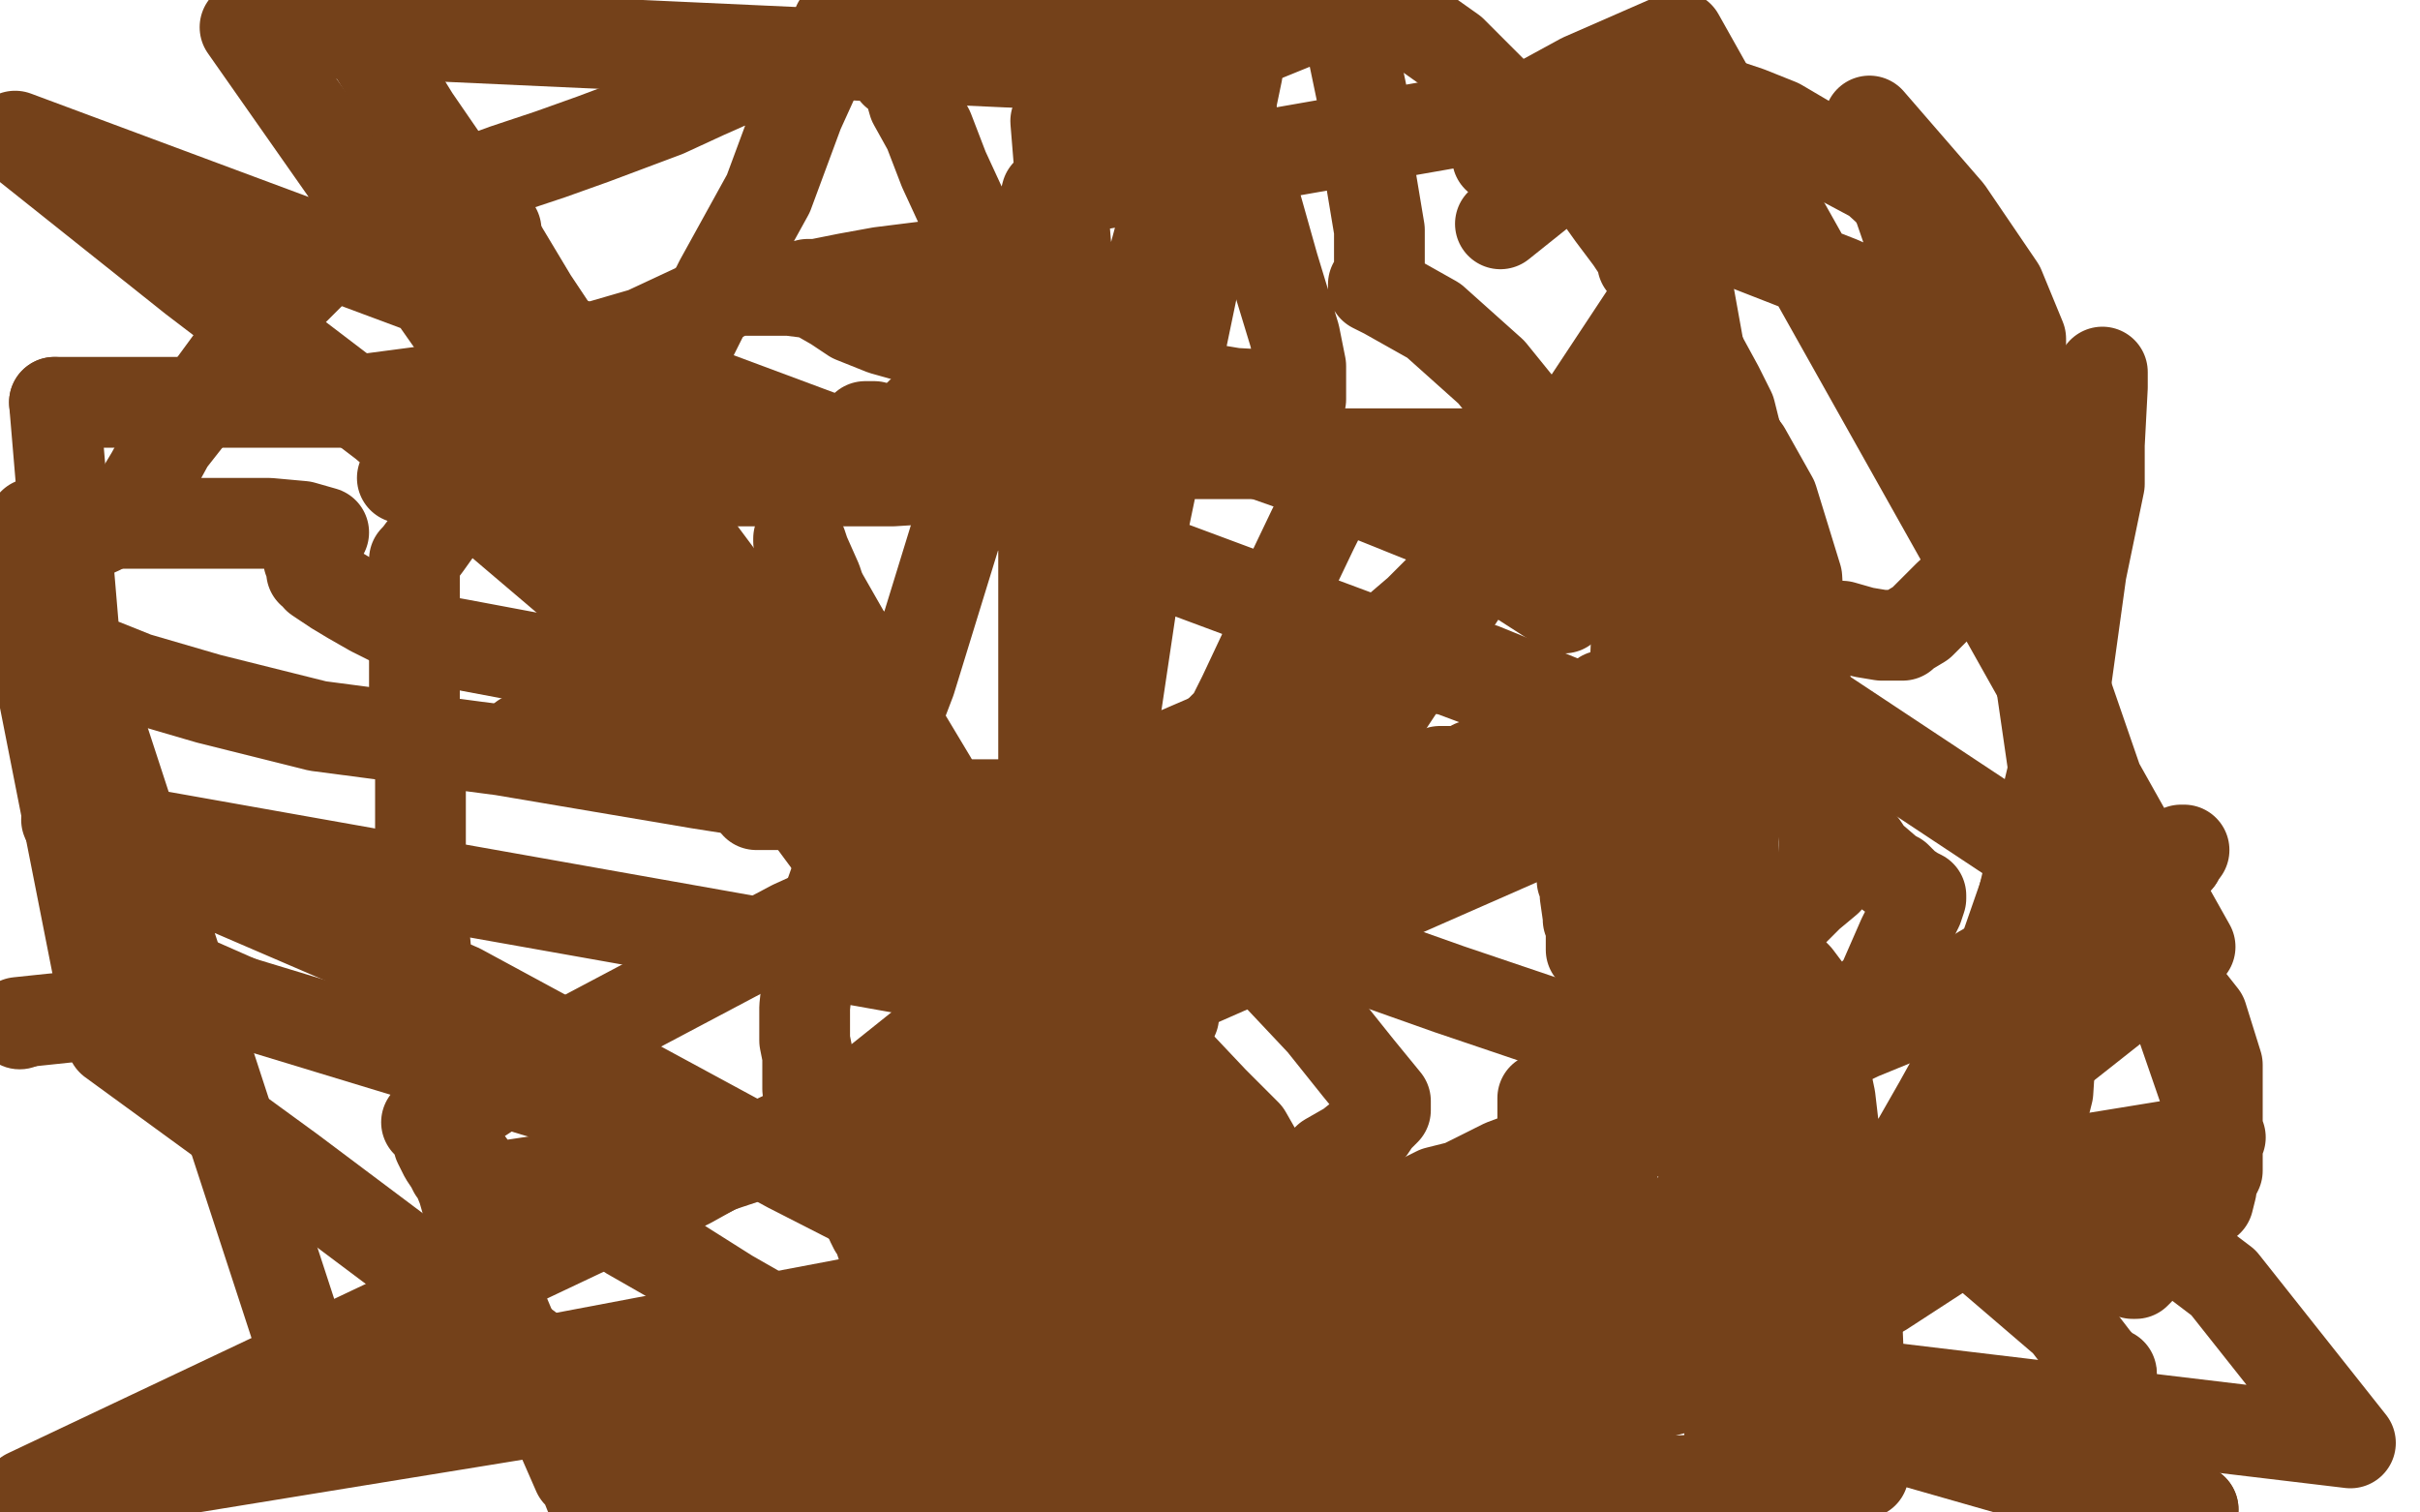 <?xml version="1.0" standalone="no"?>
<!DOCTYPE svg PUBLIC "-//W3C//DTD SVG 1.1//EN"
"http://www.w3.org/Graphics/SVG/1.1/DTD/svg11.dtd">

<svg width="800" height="500" version="1.1" xmlns="http://www.w3.org/2000/svg" xmlns:xlink="http://www.w3.org/1999/xlink" style="stroke-antialiasing: false"><desc>This SVG has been created on https://colorillo.com/</desc><rect x='0' y='0' width='800' height='500' style='fill: rgb(255,255,255); stroke-width:0' /><polyline points="133,158 134,158 134,158 135,158 135,158 137,158 137,158 141,158 141,158 143,158 143,158 145,158 148,158 153,159 160,159 170,159 182,159 198,159 215,159 241,159 259,159 278,159 295,159 311,158 327,154 344,153 364,150 387,150 415,150 448,150 474,150 501,150 510,151 516,153 523,156 531,158 535,160 538,162 539,163 538,163 535,164 535,165 534,165 529,166 516,174 513,175 506,179 500,181 496,183 483,189 477,194 469,202 462,208 453,215 452,215 452,216 442,229 432,239 423,251 413,264 385,288 360,306 342,318 323,333 307,344 297,352 287,360 265,372 252,381 246,383 237,386 228,391 224,393 211,399 207,401 205,402 204,403 204,405 208,408 222,416 241,428 262,440 299,460 345,479 317,496 327,442 338,380 361,287 378,173 409,24 81,9 196,173 284,292 299,310 328,349 351,379 373,402 387,418 398,425 404,427 407,428 409,428 409,423 409,417 405,407 399,395 393,384 383,369 371,355 356,337 324,310 248,242 187,191 127,140 64,92 5,45 561,252 363,339" style="fill: none; stroke: #74411a; stroke-width: 30; stroke-linejoin: round; stroke-linecap: round; stroke-antialiasing: false; stroke-antialias: 0; opacity: 1.0"/>
<polyline points="93,8 93,9 93,9 94,9 94,9 95,9 95,9 97,9 97,9 100,9 100,9 106,9 106,9 107,10 109,10 110,10 111,10 111,11 112,11 113,11 114,11 115,11 116,11 118,11 119,11 120,11 124,11 126,11 129,11 133,12 134,13 135,13 136,13 137,13 138,13 139,13 139,14" style="fill: none; stroke: #74411a; stroke-width: 30; stroke-linejoin: round; stroke-linecap: round; stroke-antialiasing: false; stroke-antialias: 0; opacity: 1.0"/>
<polyline points="116,3 116,4 116,4 118,9 118,9 124,18 124,18 137,39 137,39 148,55 148,55 161,74 161,74 176,99 176,99 194,126 214,159 252,210 293,261 335,318 371,368 418,426 460,473 449,486 359,436 261,386 152,327 22,271 388,336 385,336 382,334 369,327 362,322 359,320 358,319 356,317 356,314 353,310 350,305 343,298 333,288 324,280 321,277 317,275 315,274 312,271 311,270 307,266 299,263 287,258 278,253 265,249 250,245 229,237 213,232 200,227 184,219 168,216 152,213 141,211 133,207 129,205 123,202 116,198 111,195 105,191 104,189 103,189 103,188 103,186 102,185 102,183 102,182 102,180 105,178 105,177 106,176 107,176 100,174 89,173 77,173 46,173 25,173 11,173 106,464 312,425 406,423 551,450 777,477 735,424 702,399 682,386 673,380 668,378 667,378 667,377 667,375 666,375 665,375 665,374 665,373 664,372 657,372 655,371 652,369" style="fill: none; stroke: #74411a; stroke-width: 30; stroke-linejoin: round; stroke-linecap: round; stroke-antialiasing: false; stroke-antialias: 0; opacity: 1.0"/>
<polyline points="651,368 650,368 649,368 648,369" style="fill: none; stroke: #74411a; stroke-width: 30; stroke-linejoin: round; stroke-linecap: round; stroke-antialiasing: false; stroke-antialias: 0; opacity: 1.0"/>
<polyline points="569,365 569,366 569,367 568,368 566,368" style="fill: none; stroke: #74411a; stroke-width: 30; stroke-linejoin: round; stroke-linecap: round; stroke-antialiasing: false; stroke-antialias: 0; opacity: 1.0"/>
<polyline points="555,267 555,269 555,269 555,275 555,275 556,293 556,293 563,326 563,326 566,346 566,346 568,358 568,358 569,365 569,365" style="fill: none; stroke: #74411a; stroke-width: 30; stroke-linejoin: round; stroke-linecap: round; stroke-antialiasing: false; stroke-antialias: 0; opacity: 1.0"/>
<polyline points="523,291 524,292 524,292 524,293 524,293 524,296 524,296 525,303 525,303 525,304 525,304 526,305 526,305 526,306 526,307 526,310 526,313 526,314" style="fill: none; stroke: #74411a; stroke-width: 30; stroke-linejoin: round; stroke-linecap: round; stroke-antialiasing: false; stroke-antialias: 0; opacity: 1.0"/>
<polyline points="510,378 510,379 510,379 510,377 510,363" style="fill: none; stroke: #74411a; stroke-width: 30; stroke-linejoin: round; stroke-linecap: round; stroke-antialiasing: false; stroke-antialias: 0; opacity: 1.0"/>
<polyline points="530,230 540,246 540,246 552,266 552,266 561,283 561,283 570,295 570,295 575,306 575,306 579,312 579,312 581,313 581,313 581,314 582,314 582,315 583,315 587,318 592,321 594,323 597,327 600,339 605,363 614,440 616,487 396,496 389,486 381,471 379,469 375,466 374,465 373,465 372,464 371,463 370,463 369,463 368,461 366,458 362,452 359,443 355,431 353,426 352,423 351,422 350,420 349,418 347,415 347,414 347,413 347,407 345,394 345,383 345,369 345,359 345,357 345,356 346,354 346,353 347,352 347,351 348,349 350,348 357,342 360,335 365,326 374,314 379,307 379,306 380,305 381,304 381,303 382,302 383,299 383,298 384,298 394,298" style="fill: none; stroke: #74411a; stroke-width: 30; stroke-linejoin: round; stroke-linecap: round; stroke-antialiasing: false; stroke-antialias: 0; opacity: 1.0"/>
<polyline points="418,287 433,277 433,277 447,267 447,267 454,264 454,264 457,263 457,263 462,262 462,262 463,262 465,260 466,260 467,259 468,259 471,257 472,257 476,255 477,255 478,255 480,255 481,255 484,255 488,255 491,255 506,252 520,247 532,245 542,241 545,240 547,240 549,240 551,240 555,242 558,244 561,249 563,250 564,251 572,258 572,260 572,261 573,266 573,280 576,323 576,387 571,491 206,486 193,467 175,446 136,417 96,387 37,344 6,187 33,175 44,167 45,166 46,166 46,164 47,162 50,157 56,146 67,132 78,117" style="fill: none; stroke: #74411a; stroke-width: 30; stroke-linejoin: round; stroke-linecap: round; stroke-antialiasing: false; stroke-antialias: 0; opacity: 1.0"/>
<polyline points="129,68 130,68 131,68 134,66 136,66 141,65 144,63 148,63 156,60 167,56 182,51 196,46 220,37 233,31 242,27" style="fill: none; stroke: #74411a; stroke-width: 30; stroke-linejoin: round; stroke-linecap: round; stroke-antialiasing: false; stroke-antialias: 0; opacity: 1.0"/>
<polyline points="78,117 87,106 97,96 109,84 119,74 122,71 123,70 124,68 125,68 126,68 127,68 128,68 129,68" style="fill: none; stroke: #74411a; stroke-width: 30; stroke-linejoin: round; stroke-linecap: round; stroke-antialiasing: false; stroke-antialias: 0; opacity: 1.0"/>
<polyline points="242,27 247,26 255,22 260,20 268,17 276,13 285,10 294,7 306,2 313,0 456,0 480,17 493,30 504,41 517,52 523,57 533,71 539,79 543,85 543,87 546,90 555,106 562,117 568,128 572,136 574,144 575,146" style="fill: none; stroke: #74411a; stroke-width: 30; stroke-linejoin: round; stroke-linecap: round; stroke-antialiasing: false; stroke-antialias: 0; opacity: 1.0"/>
<polyline points="595,208 597,227 599,237 600,243 600,249 600,254 601,266 603,276" style="fill: none; stroke: #74411a; stroke-width: 30; stroke-linejoin: round; stroke-linecap: round; stroke-antialiasing: false; stroke-antialias: 0; opacity: 1.0"/>
<polyline points="575,146 576,148 577,149 586,165 594,191 595,208" style="fill: none; stroke: #74411a; stroke-width: 30; stroke-linejoin: round; stroke-linecap: round; stroke-antialiasing: false; stroke-antialias: 0; opacity: 1.0"/>
<polyline points="603,276 603,280 603,283 604,284 604,286 605,288 604,291 598,296 592,302 580,312 565,327 552,339 538,354 525,368 520,373 515,376 508,380 505,382 497,385 483,392 475,394 467,398 455,405 450,406 444,408 438,408 433,410 428,412 426,412 425,412 418,412 412,411 406,407 400,403 391,392 385,377 376,355 371,338 369,325 368,317 366,311 366,307 366,306 366,304 366,301" style="fill: none; stroke: #74411a; stroke-width: 30; stroke-linejoin: round; stroke-linecap: round; stroke-antialiasing: false; stroke-antialias: 0; opacity: 1.0"/>
<polyline points="366,301 366,299 366,297 371,292 378,278 385,267 388,262 394,255 399,246 402,243 405,240 407,238 411,230 419,213 423,198 434,175 439,165 441,161 443,158 445,155 445,154 446,154 447,153 448,153 449,153 450,153 451,153 453,153 456,153 460,154 461,154 463,155" style="fill: none; stroke: #74411a; stroke-width: 30; stroke-linejoin: round; stroke-linecap: round; stroke-antialiasing: false; stroke-antialias: 0; opacity: 1.0"/>
<polyline points="480,169 488,178 488,178 503,192 503,192 517,201 517,201" style="fill: none; stroke: #74411a; stroke-width: 30; stroke-linejoin: round; stroke-linecap: round; stroke-antialiasing: false; stroke-antialias: 0; opacity: 1.0"/>
<polyline points="722,281 721,281 721,281 721,282 721,282 720,282 720,282 720,284 720,284" style="fill: none; stroke: #74411a; stroke-width: 30; stroke-linejoin: round; stroke-linecap: round; stroke-antialiasing: false; stroke-antialias: 0; opacity: 1.0"/>
<polyline points="674,310 655,321 637,333 615,342 592,353 582,360 568,369 564,371 560,372 556,373 554,374 553,374 551,374 549,374" style="fill: none; stroke: #74411a; stroke-width: 30; stroke-linejoin: round; stroke-linecap: round; stroke-antialiasing: false; stroke-antialias: 0; opacity: 1.0"/>
<polyline points="720,284 718,284 718,285 715,286 709,289 702,293 685,302 674,310" style="fill: none; stroke: #74411a; stroke-width: 30; stroke-linejoin: round; stroke-linecap: round; stroke-antialiasing: false; stroke-antialias: 0; opacity: 1.0"/>
<polyline points="496,74 511,62 511,62 541,39 541,39 555,35 555,35 560,34 560,34 564,34 564,34 569,34 569,34 578,37 588,41 605,51 620,59 631,69 643,82 645,84 646,86 649,95 660,136 664,155 669,186 679,255 679,294 679,330 677,361 673,377 669,383 663,395 660,400 659,404 658,405 658,406 657,407 654,409 642,414 622,427 602,437 579,448 558,458 535,464 517,469 503,471 485,471 470,471 457,471 448,471 443,471 439,469 436,469 431,469 428,466 427,466 426,466 425,465 420,459 417,452 412,431 410,426 409,424 406,418 403,412 401,393 401,384 400,382 395,371 392,361 389,356 380,340 375,329 374,327 374,325 376,323 386,317 425,284 546,101 528,495 521,491 516,488 509,484 503,476 497,469 491,461 487,455 486,453 484,452 483,451 481,449 480,447 478,444 476,442 468,431 465,428 463,425 461,422 458,417 453,412 447,403 443,398 441,395 439,392 438,389 438,388 438,386 438,384 439,383 446,379 451,375 453,373 455,370 458,367 458,366 458,364 449,353 437,338 421,321 412,311 409,308 409,307 408,307 409,307 411,306 418,302 434,293 452,279 472,263 486,254 487,253 489,253 492,253 498,253 506,253 514,253 523,253 532,255 536,256 537,257 538,258 538,259 540,267 544,278 548,292 553,314 554,326 554,334 553,340 553,341 549,345 542,352 530,366 515,385 500,402 489,413 479,422 471,427 467,428 463,428 453,428 451,428 445,427 444,427 442,427 441,427 439,426 438,425 437,424 433,418 429,406 427,401 425,398 420,389 412,375 401,364 384,346 363,327 335,303 316,281 306,270 301,264 301,263 302,262 303,262 308,260 308,258 290,228 287,221 282,216 282,213 280,211 272,197 271,195 270,192 266,183 265,180 264,179 264,178" style="fill: none; stroke: #74411a; stroke-width: 30; stroke-linejoin: round; stroke-linecap: round; stroke-antialiasing: false; stroke-antialias: 0; opacity: 1.0"/>
<polyline points="286,152 293,145 293,145 302,139 308,133 312,129 313,128 314,128 315,127 317,128 318,130 319,131 324,137 326,140 334,148 338,153 341,156 343,159 344,160 344,161 345,163 345,167 345,172 345,184 345,198 345,218 345,238 345,252 345,258 345,259 345,261 345,262 345,266 344,266 343,266 341,266 335,266 328,266 318,266 306,266 287,266 276,266 262,266 258,266 252,266 251,266 250,266 249,263 248,261 246,259 245,258 245,257 244,256 243,256 236,254 232,253 222,252 212,250 204,247 198,247 196,247 193,246 192,246 190,246 189,246 188,246 186,246 183,246 180,246 179,246 178,246 175,244 174,244 173,244" style="fill: none; stroke: #74411a; stroke-width: 30; stroke-linejoin: round; stroke-linecap: round; stroke-antialiasing: false; stroke-antialias: 0; opacity: 1.0"/>
<polyline points="285,142 286,141 286,141 289,141 289,141 303,147 303,147 315,152 315,152 324,155 324,155 330,156 330,156 331,156 331,156 333,156 334,156 337,156 338,156 340,156 341,156 348,156 357,156 360,157 361,157 361,158 361,160 361,176 355,258 320,369 154,394 154,392 156,389 156,388 156,387 156,387 156,386 153,382 152,381 151,379 150,378 149,378 149,377 148,370 146,346 145,328 145,325" style="fill: none; stroke: #74411a; stroke-width: 30; stroke-linejoin: round; stroke-linecap: round; stroke-antialiasing: false; stroke-antialias: 0; opacity: 1.0"/>
<polyline points="143,322 142,321 141,317 139,295 139,273 139,259 139,247 139,243" style="fill: none; stroke: #74411a; stroke-width: 30; stroke-linejoin: round; stroke-linecap: round; stroke-antialiasing: false; stroke-antialias: 0; opacity: 1.0"/>
<polyline points="145,325 144,323 143,322" style="fill: none; stroke: #74411a; stroke-width: 30; stroke-linejoin: round; stroke-linecap: round; stroke-antialiasing: false; stroke-antialias: 0; opacity: 1.0"/>
<polyline points="139,243 138,241 137,235 137,219 137,210 137,206 137,204 137,203 137,200 137,194 137,185 138,184 141,180 146,173 151,157 153,151 154,149 155,148" style="fill: none; stroke: #74411a; stroke-width: 30; stroke-linejoin: round; stroke-linecap: round; stroke-antialiasing: false; stroke-antialias: 0; opacity: 1.0"/>
<polyline points="175,131 176,128 177,127" style="fill: none; stroke: #74411a; stroke-width: 30; stroke-linejoin: round; stroke-linecap: round; stroke-antialiasing: false; stroke-antialias: 0; opacity: 1.0"/>
<polyline points="155,148 158,146 158,145 160,144 166,139 169,137 172,135 175,131" style="fill: none; stroke: #74411a; stroke-width: 30; stroke-linejoin: round; stroke-linecap: round; stroke-antialiasing: false; stroke-antialias: 0; opacity: 1.0"/>
<polyline points="177,127 177,126 177,125 174,124 173,124 172,123 171,122 171,121 171,119 171,117 171,116 171,115 171,114 171,112 173,110 175,108 177,107 177,106 177,105 177,104 177,103 177,102 176,102 175,102 174,101" style="fill: none; stroke: #74411a; stroke-width: 30; stroke-linejoin: round; stroke-linecap: round; stroke-antialiasing: false; stroke-antialias: 0; opacity: 1.0"/>
<polyline points="170,98 169,98 169,97 167,92 164,81 164,76" style="fill: none; stroke: #74411a; stroke-width: 30; stroke-linejoin: round; stroke-linecap: round; stroke-antialiasing: false; stroke-antialias: 0; opacity: 1.0"/>
<polyline points="174,101 173,101 171,100 170,99 170,98" style="fill: none; stroke: #74411a; stroke-width: 30; stroke-linejoin: round; stroke-linecap: round; stroke-antialiasing: false; stroke-antialias: 0; opacity: 1.0"/>
<polyline points="189,173 191,169 191,169 193,167 193,167 195,165 195,165 196,164 196,164 198,162 198,162 204,156 204,156 214,142 214,142 224,121 238,93 254,64 264,37 274,15 277,8 278,7 280,7 281,8 282,8 284,10 285,11 286,11 292,20 296,23 296,24 298,25 300,27 302,34 307,43 312,56 318,69 320,79 323,86 323,87 315,87 291,90 280,92 270,94 267,94 267,95 267,96 276,98 297,106 325,114 360,122 390,127 408,130 426,131 428,132 429,132 430,132 430,129 430,121 428,111 421,88 410,49 401,13 356,179 355,114 349,40 445,1 445,3 445,4 446,11 451,35 453,58 456,76 456,89 455,94 454,94 454,95 458,97 474,106 493,123 510,144 529,163 545,181 559,197 572,218 586,237 598,258 608,270 613,276 616,280 618,283 625,289 627,290 630,293 633,295 635,296 635,297 634,300 629,310 622,326 602,346 572,383 542,421 517,458 491,492 353,498 338,487 325,470 312,447 303,431 294,419 292,413 290,407 289,406 288,404 287,400 287,396 287,395 287,394 286,393 284,391 280,387 275,380 270,370 267,360 267,357 267,356 267,352 267,351 267,349 266,344 266,333 268,314 280,280 301,225 325,147 346,64 546,29 575,190 579,202 580,203 585,203 591,205 595,206 600,207 606,207 609,207 616,209 622,210 625,210 626,210 627,210 629,210 630,209 635,206 644,197 659,183 674,157 682,144 693,127 695,123 695,124 695,124 695,128 695,128 694,147 694,147 694,160 694,160 688,189 688,189 679,254 679,254 669,296 669,296" style="fill: none; stroke: #74411a; stroke-width: 30; stroke-linejoin: round; stroke-linecap: round; stroke-antialiasing: false; stroke-antialias: 0; opacity: 1.0"/>
<polyline points="646,356 641,365 629,386 609,423" style="fill: none; stroke: #74411a; stroke-width: 30; stroke-linejoin: round; stroke-linecap: round; stroke-antialiasing: false; stroke-antialias: 0; opacity: 1.0"/>
<polyline points="669,296 661,319 652,342 650,350 647,354 647,355 647,356 646,356" style="fill: none; stroke: #74411a; stroke-width: 30; stroke-linejoin: round; stroke-linecap: round; stroke-antialiasing: false; stroke-antialias: 0; opacity: 1.0"/>
<polyline points="609,423 195,494 193,489 191,487 184,471 175,454 167,435 159,414 153,393 151,388 150,387 149,385 147,382 145,378 145,376 144,375 143,373 141,371 148,370 177,351 262,306 361,261 412,239 424,226 450,221 490,221 517,232 525,242 502,265 364,326 9,494 734,376 618,40 644,70 661,95 668,112 668,120 667,120 660,119 647,110 608,93 567,77 535,65 507,56 495,52 494,46 501,38 523,26 555,12 724,313 667,358 642,384 637,396 636,400 636,401 647,405 673,412 698,418 705,421 706,421 707,420 710,413 714,409 718,406 722,403 725,401 726,400 730,397 731,393 731,391 733,387 733,384 733,380 733,377 733,366 733,352 728,336 713,317 677,285 597,232 510,187 428,154 357,129 317,116 292,109 282,105 276,101 269,97 261,96 243,96 213,110 151,128 113,133 65,133" style="fill: none; stroke: #74411a; stroke-width: 30; stroke-linejoin: round; stroke-linecap: round; stroke-antialiasing: false; stroke-antialias: 0; opacity: 1.0"/>
<polyline points="314,272 400,299 479,327 547,350 594,370 641,401 683,437 693,450 697,454 698,454 698,455" style="fill: none; stroke: #74411a; stroke-width: 30; stroke-linejoin: round; stroke-linecap: round; stroke-antialiasing: false; stroke-antialias: 0; opacity: 1.0"/>
<polyline points="18,133 25,216 45,224 69,231 105,240 166,248 231,259 314,272" style="fill: none; stroke: #74411a; stroke-width: 30; stroke-linejoin: round; stroke-linecap: round; stroke-antialiasing: false; stroke-antialias: 0; opacity: 1.0"/>
<polyline points="698,455 698,456 698,459 698,464 708,482 716,492 725,499" style="fill: none; stroke: #74411a; stroke-width: 30; stroke-linejoin: round; stroke-linecap: round; stroke-antialiasing: false; stroke-antialias: 0; opacity: 1.0"/>
<polyline points="79,331 54,320 51,320 50,319 50,318 48,318 48,319 48,320 48,322 47,323 43,328" style="fill: none; stroke: #74411a; stroke-width: 30; stroke-linejoin: round; stroke-linecap: round; stroke-antialiasing: false; stroke-antialias: 0; opacity: 1.0"/>
<circle cx="6.5" cy="338.5" r="15" style="fill: #74411a; stroke-antialiasing: false; stroke-antialias: 0; opacity: 1.0"/>
<polyline points="65,133 18,133" style="fill: none; stroke: #74411a; stroke-width: 30; stroke-linejoin: round; stroke-linecap: round; stroke-antialiasing: false; stroke-antialias: 0; opacity: 1.0"/>
<polyline points="43,328 39,332 25,336 6,338" style="fill: none; stroke: #74411a; stroke-width: 30; stroke-linejoin: round; stroke-linecap: round; stroke-antialiasing: false; stroke-antialias: 0; opacity: 1.0"/>
<polyline points="725,499 679,490 623,474 551,454 455,432 339,397 204,369 79,331" style="fill: none; stroke: #74411a; stroke-width: 30; stroke-linejoin: round; stroke-linecap: round; stroke-antialiasing: false; stroke-antialias: 0; opacity: 1.0"/>
</svg>
